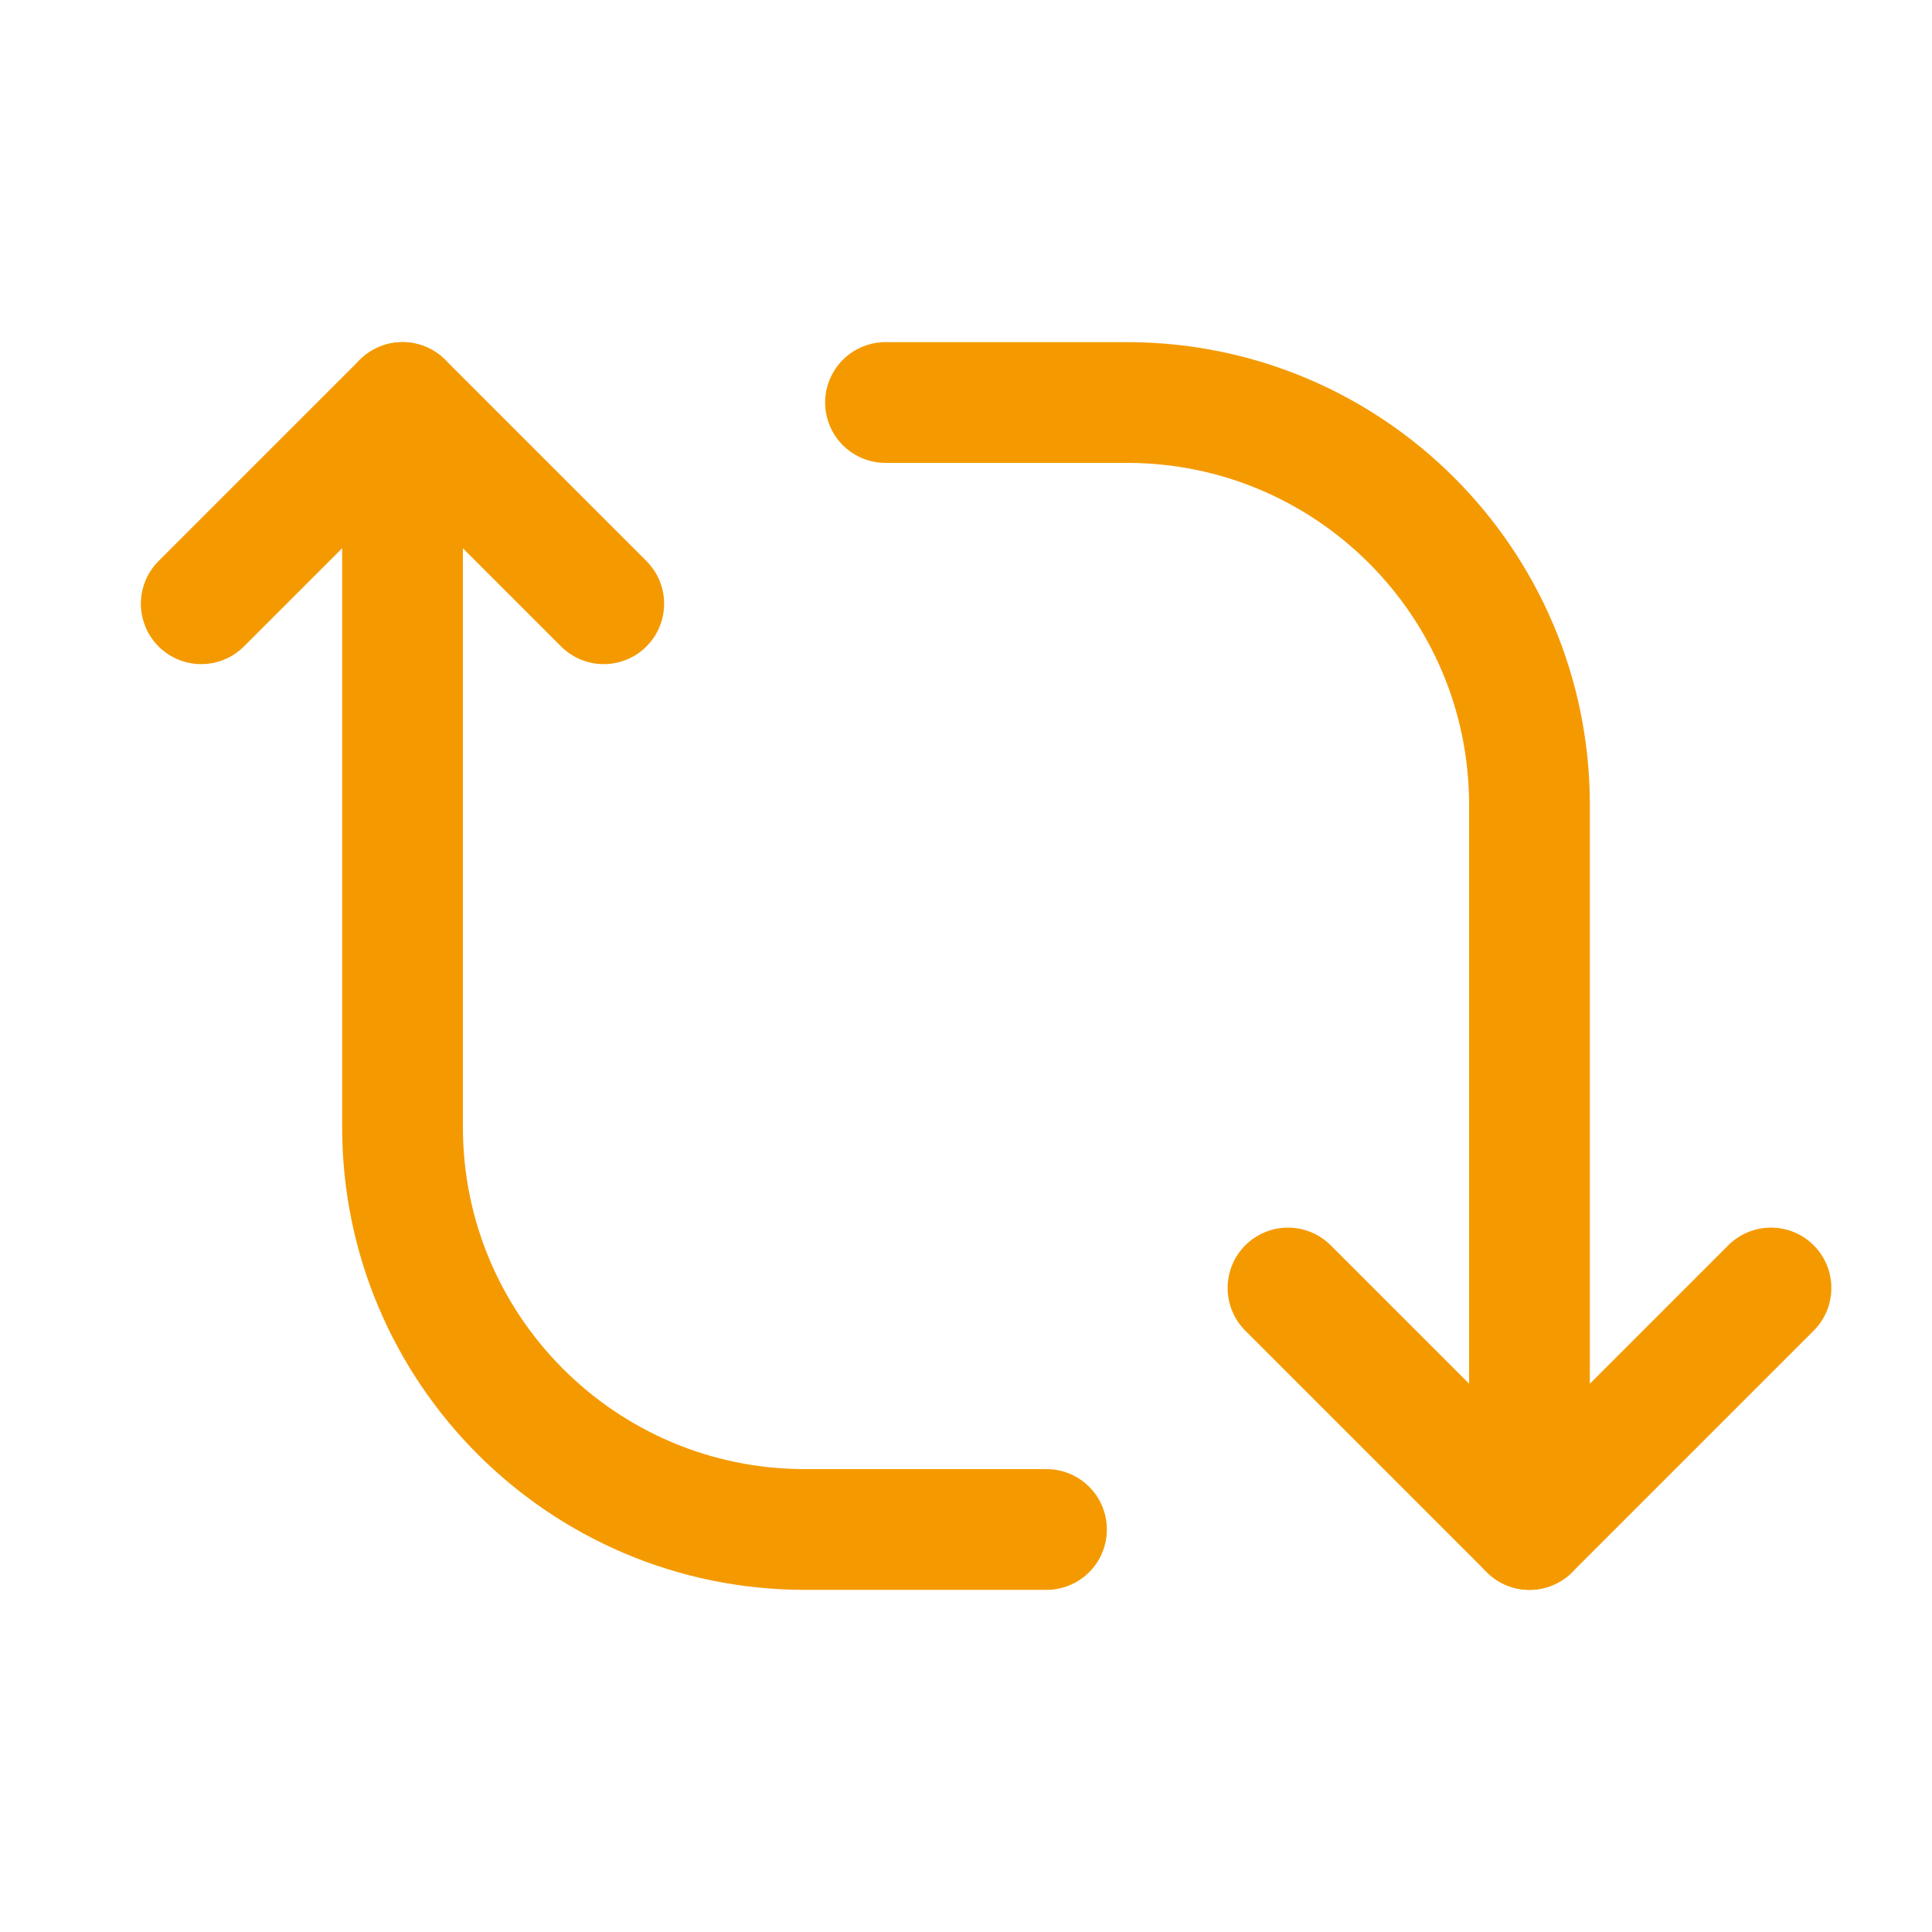 <svg width="50" height="50" viewBox="0 0 50 50" fill="none" xmlns="http://www.w3.org/2000/svg">
<g id="Group">
<g id="Group_2">
<g id="Group_3">
<path id="Path" d="M27.083 39.583H20.833C15.081 39.583 10.417 34.919 10.417 29.167V10.417" stroke="#F49A00" stroke-width="3.125" stroke-linecap="round" stroke-linejoin="round"/>
<path id="Path_2" d="M22.917 10.417H29.167C34.919 10.417 39.583 15.081 39.583 20.833V39.583" stroke="#F49A00" stroke-width="3.125" stroke-linecap="round" stroke-linejoin="round"/>
<path id="Path_3" d="M15.625 15.625L10.417 10.417L5.208 15.625" stroke="#F49A00" stroke-width="3.125" stroke-linecap="round" stroke-linejoin="round"/>
<path id="Path_4" d="M33.333 33.333L39.583 39.583L45.833 33.333" stroke="#F49A00" stroke-width="3.125" stroke-linecap="round" stroke-linejoin="round"/>
</g>
</g>
</g>
</svg>
